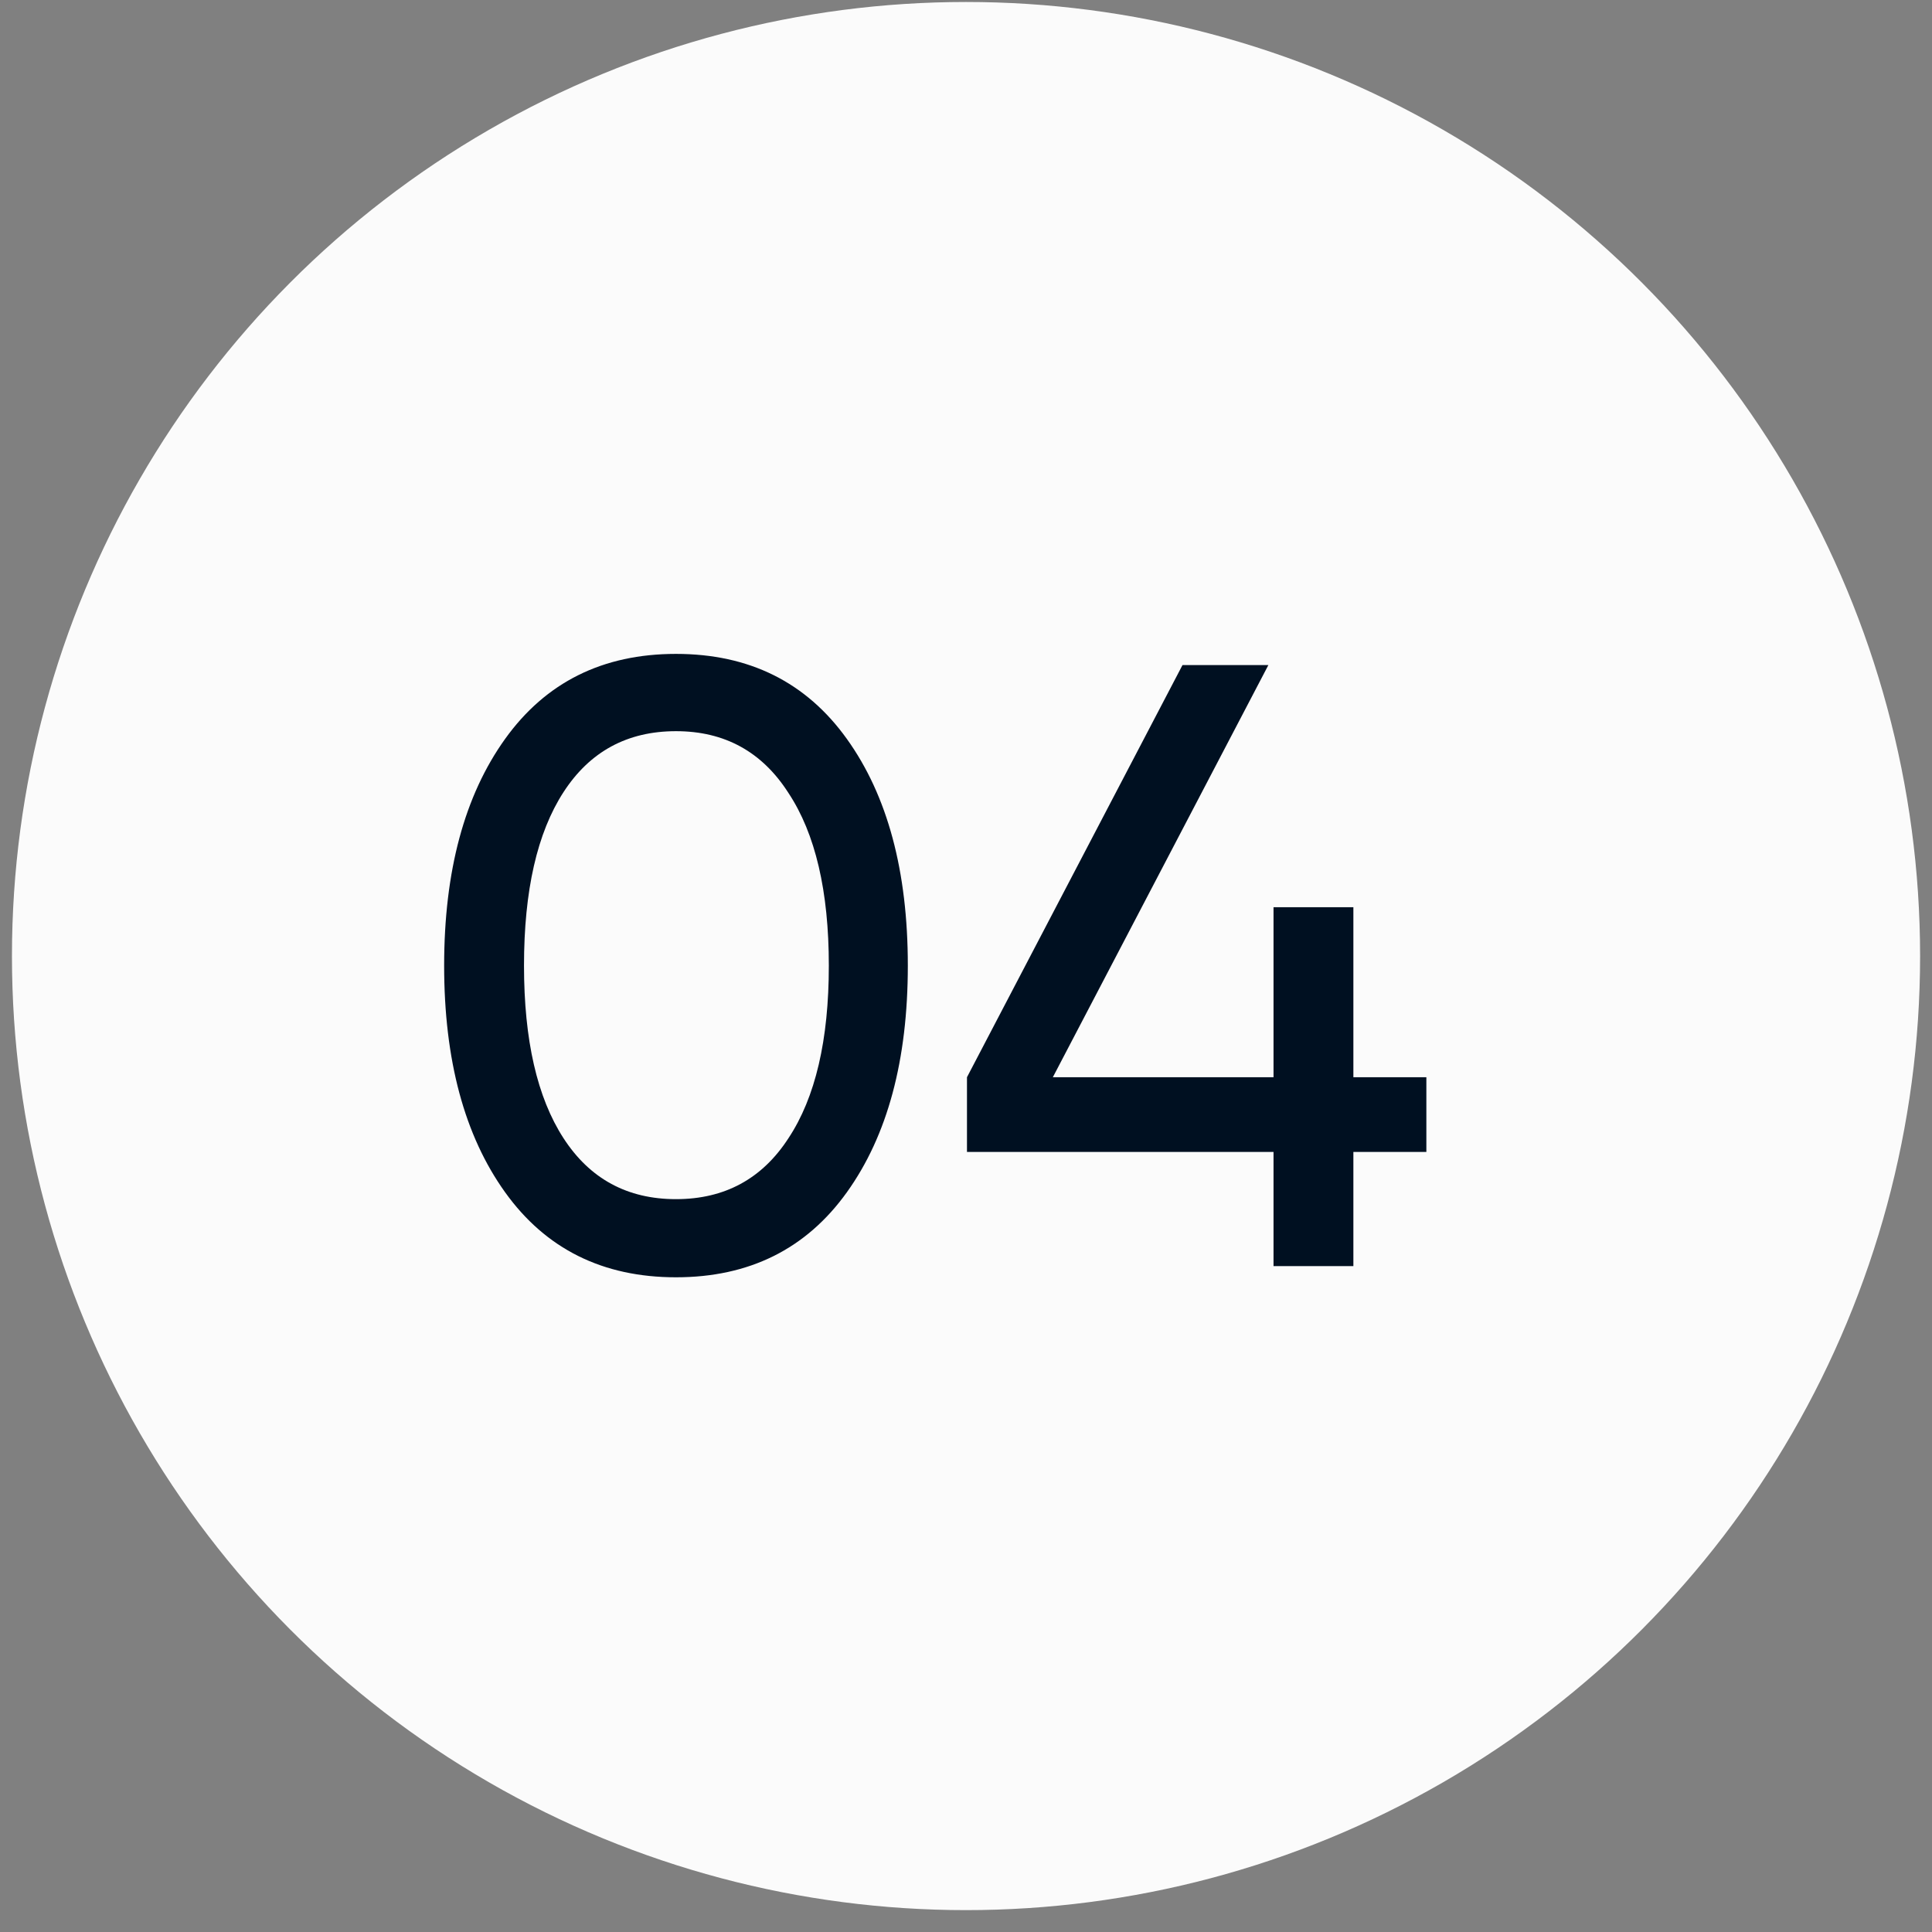 <svg width="81" height="81" viewBox="0 0 81 81" fill="none" xmlns="http://www.w3.org/2000/svg">
<rect x="0" y="0" width="81" height="81" fill="#808080" stroke="none"/>
<circle cx="40.501" cy="40.083" r="40" fill="#FBFBFB"/>
<path d="M35.505 49.987C33.801 52.363 31.413 53.551 28.341 53.551C25.269 53.551 22.881 52.363 21.177 49.987C19.473 47.611 18.621 44.443 18.621 40.483C18.621 36.523 19.473 33.355 21.177 30.979C22.881 28.603 25.269 27.415 28.341 27.415C31.413 27.415 33.801 28.603 35.505 30.979C37.209 33.355 38.061 36.523 38.061 40.483C38.061 44.443 37.209 47.611 35.505 49.987ZM23.625 47.719C24.729 49.423 26.301 50.275 28.341 50.275C30.381 50.275 31.953 49.423 33.057 47.719C34.185 46.015 34.749 43.603 34.749 40.483C34.749 37.363 34.185 34.951 33.057 33.247C31.953 31.519 30.381 30.655 28.341 30.655C26.301 30.655 24.729 31.507 23.625 33.211C22.521 34.915 21.969 37.339 21.969 40.483C21.969 43.603 22.521 46.015 23.625 47.719ZM59.801 45.163V48.295H56.741V53.083H53.393V48.295H40.541V45.163L49.577 27.883H53.177L44.141 45.163H53.393V38.035H56.741V45.163H59.801Z" fill="#001021"/>
</svg>
